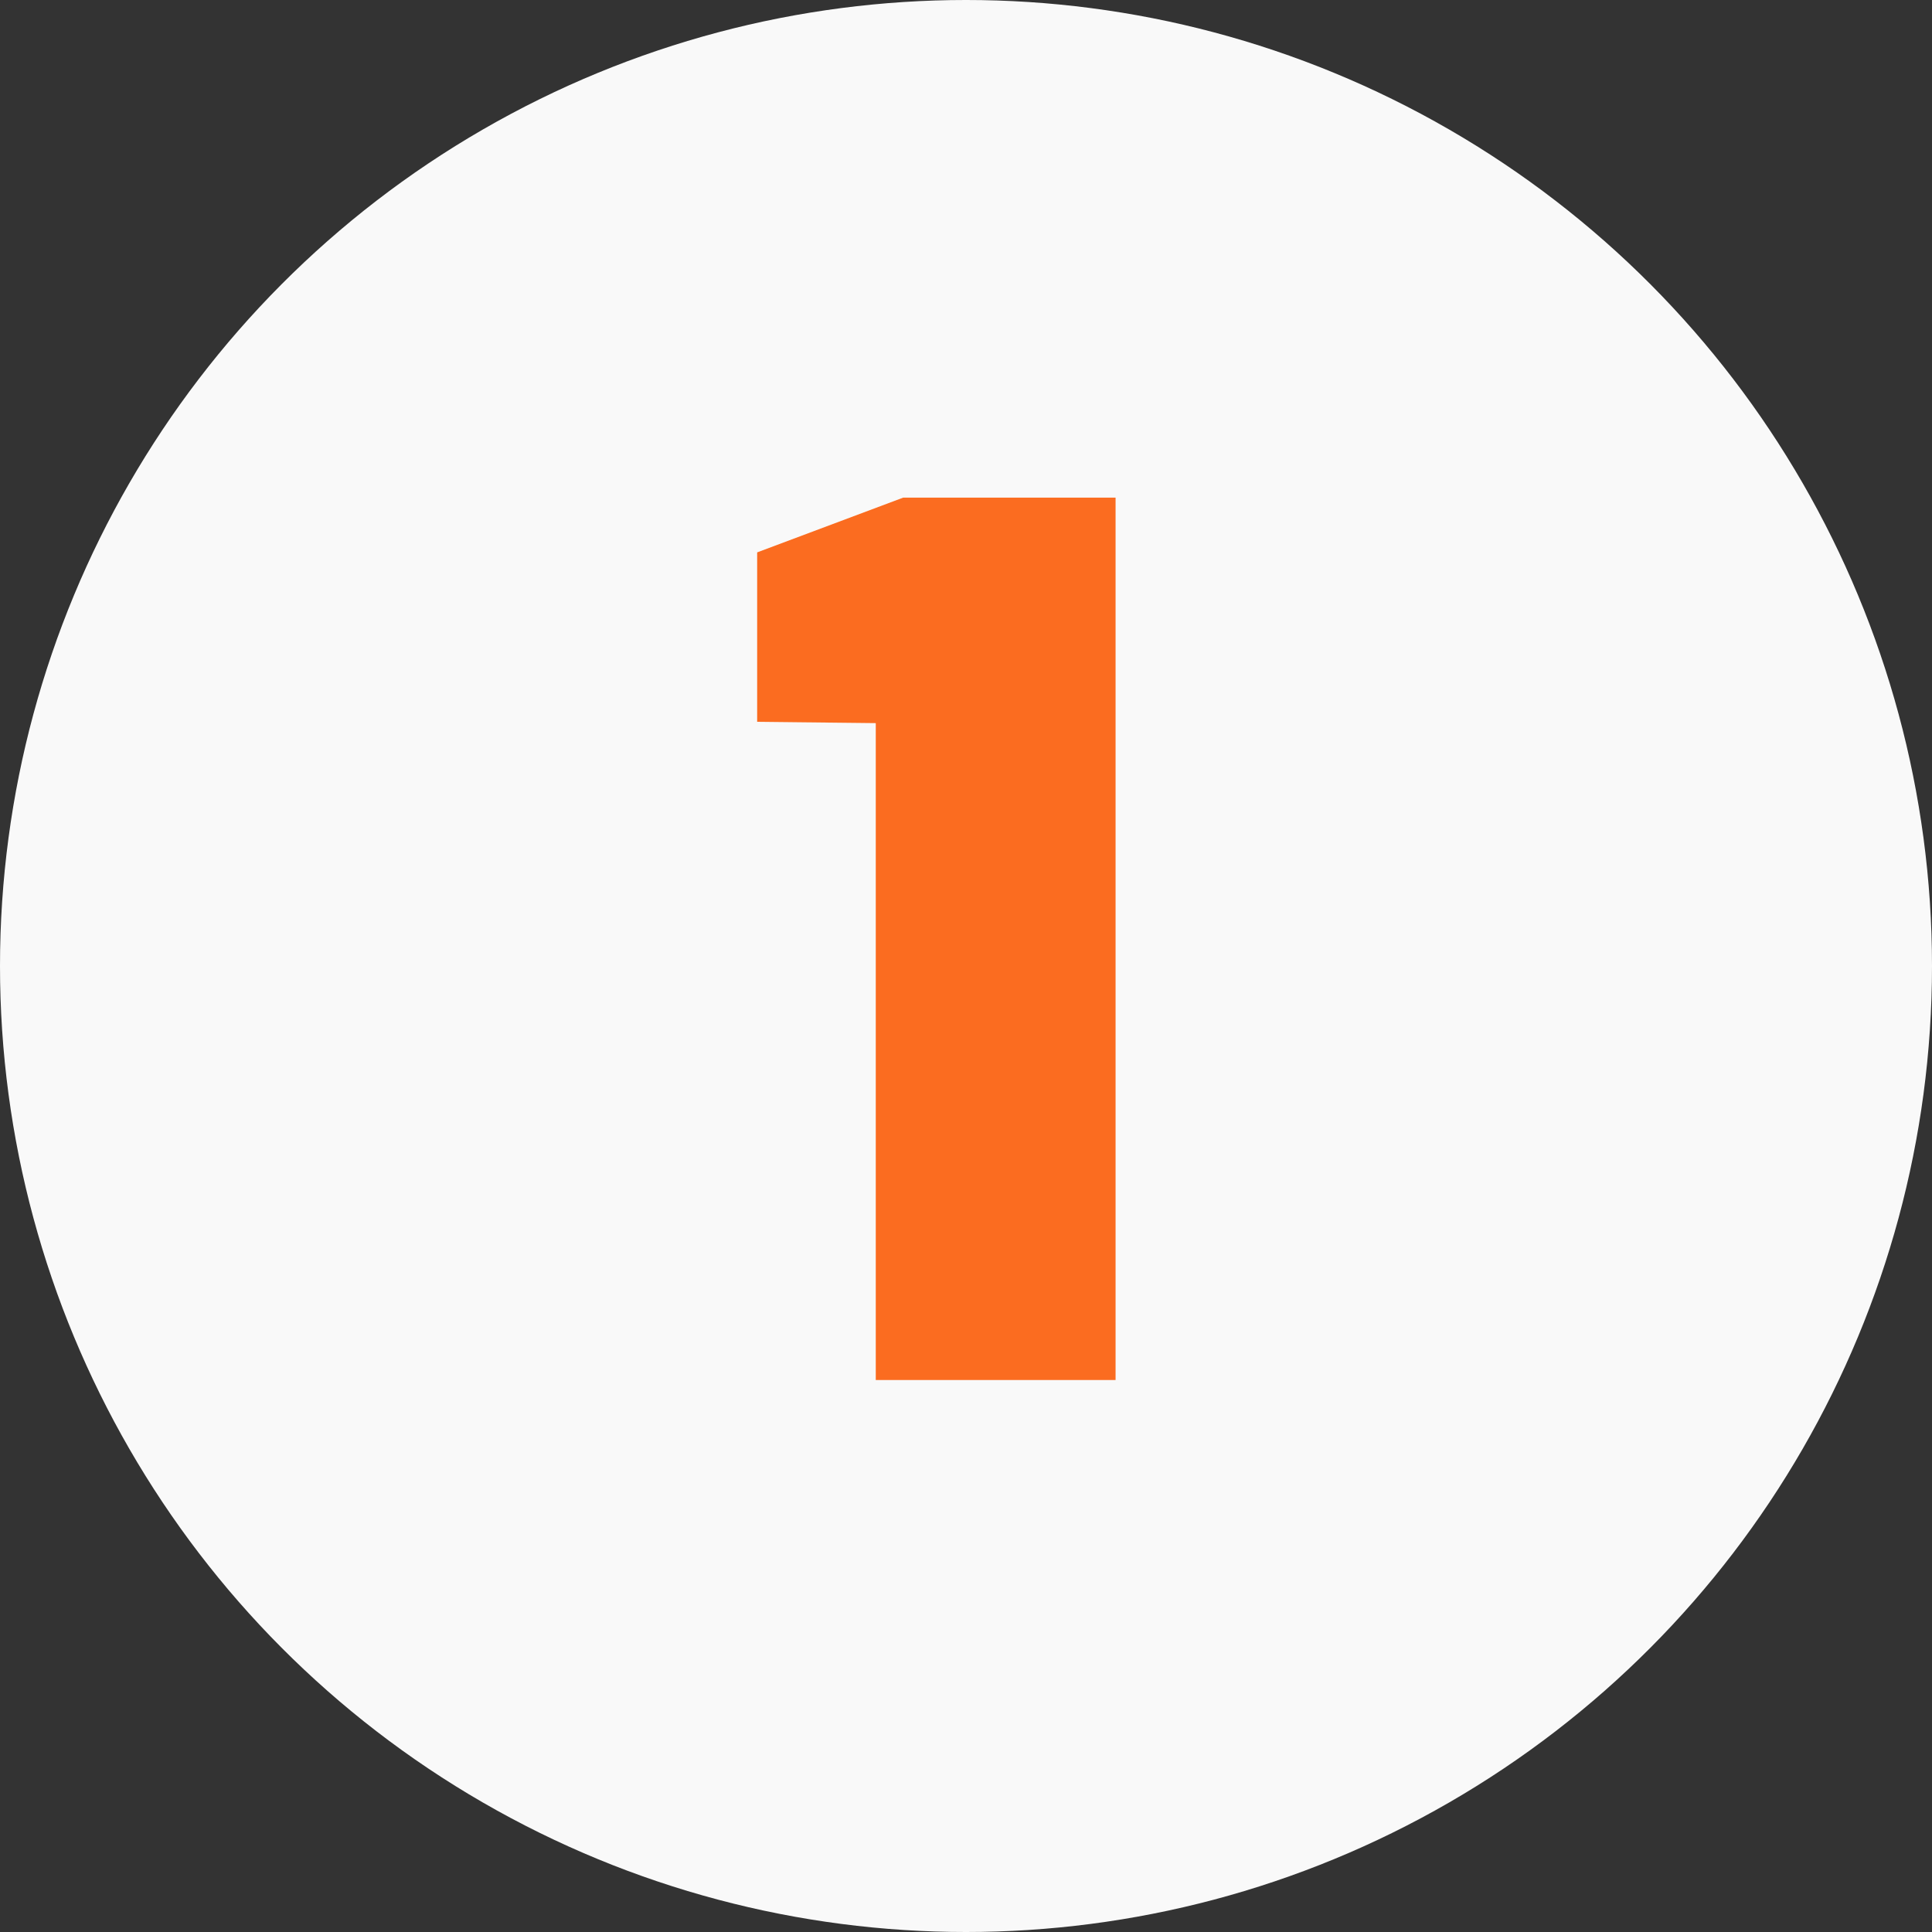 <svg width="126" height="126" viewBox="0 0 126 126" fill="none" xmlns="http://www.w3.org/2000/svg">
<rect x="0" y="0" width="126" height="126" fill="#333333" stroke="none"/>
<circle cx="63" cy="63" r="63" fill="#F9F9F9"/>
<path d="M72.755 90H57.115V47.16L49.38 47.075V36.025L58.9 32.455H72.755V90Z" fill="#FB6C20"/>
</svg>

